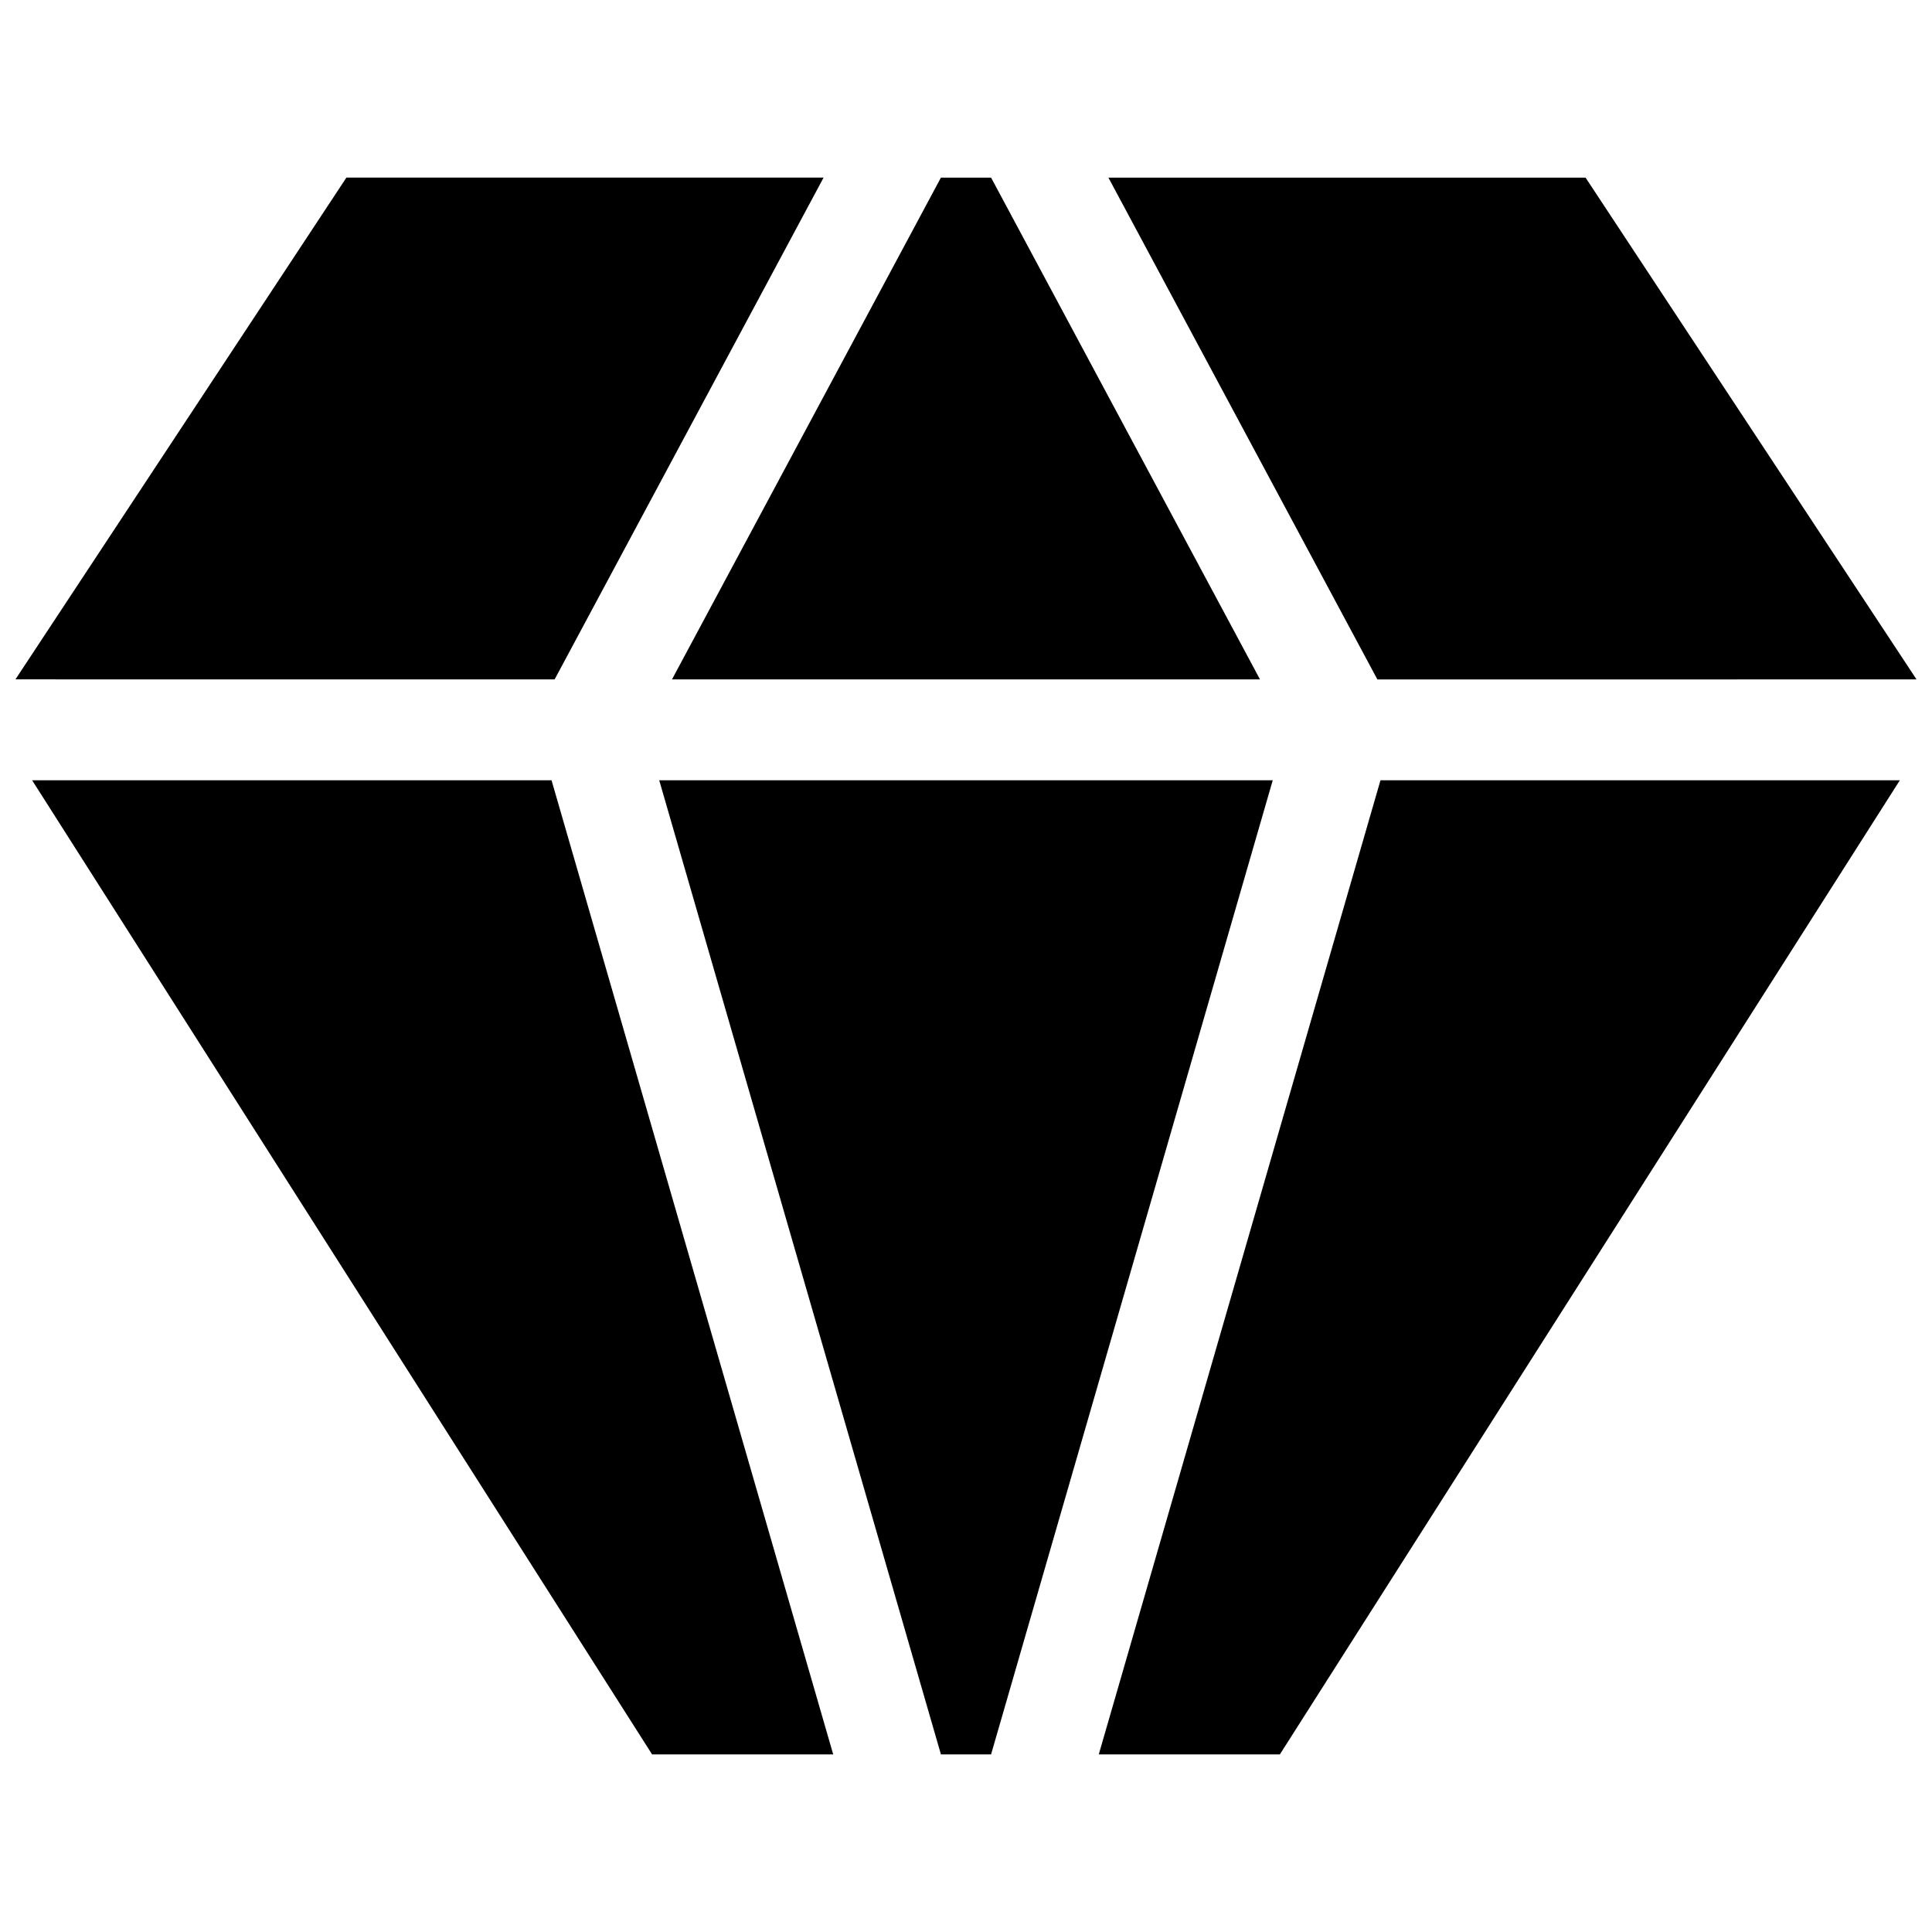 <?xml version="1.0" encoding="UTF-8"?>
<!-- Uploaded to: SVG Repo, www.svgrepo.com, Generator: SVG Repo Mixer Tools -->
<svg width="800px" height="800px" version="1.1" viewBox="144 144 512 512" xmlns="http://www.w3.org/2000/svg">
 <defs>
  <clipPath id="a">
   <path d="m148.09 191h503.81v418h-503.81z"/>
  </clipPath>
 </defs>
 <g clip-path="url(#a)">
  <path d="m318.7 350.78 74.656 258.15h13.289l74.645-258.15zm3.387-26.734h155.82l-71.258-132.97h-13.301zm-31.105 0 71.277-132.98-126.46 0.004-87.703 132.97zm146.76-132.97 71.277 132.98 142.88-0.004-87.703-132.97zm72.098 159.71-74.656 258.15h47.992l164.3-258.15zm-145.03 258.15-74.645-258.15h-137.65l164.3 258.15z" fill-rule="evenodd"/>
 </g>
</svg>